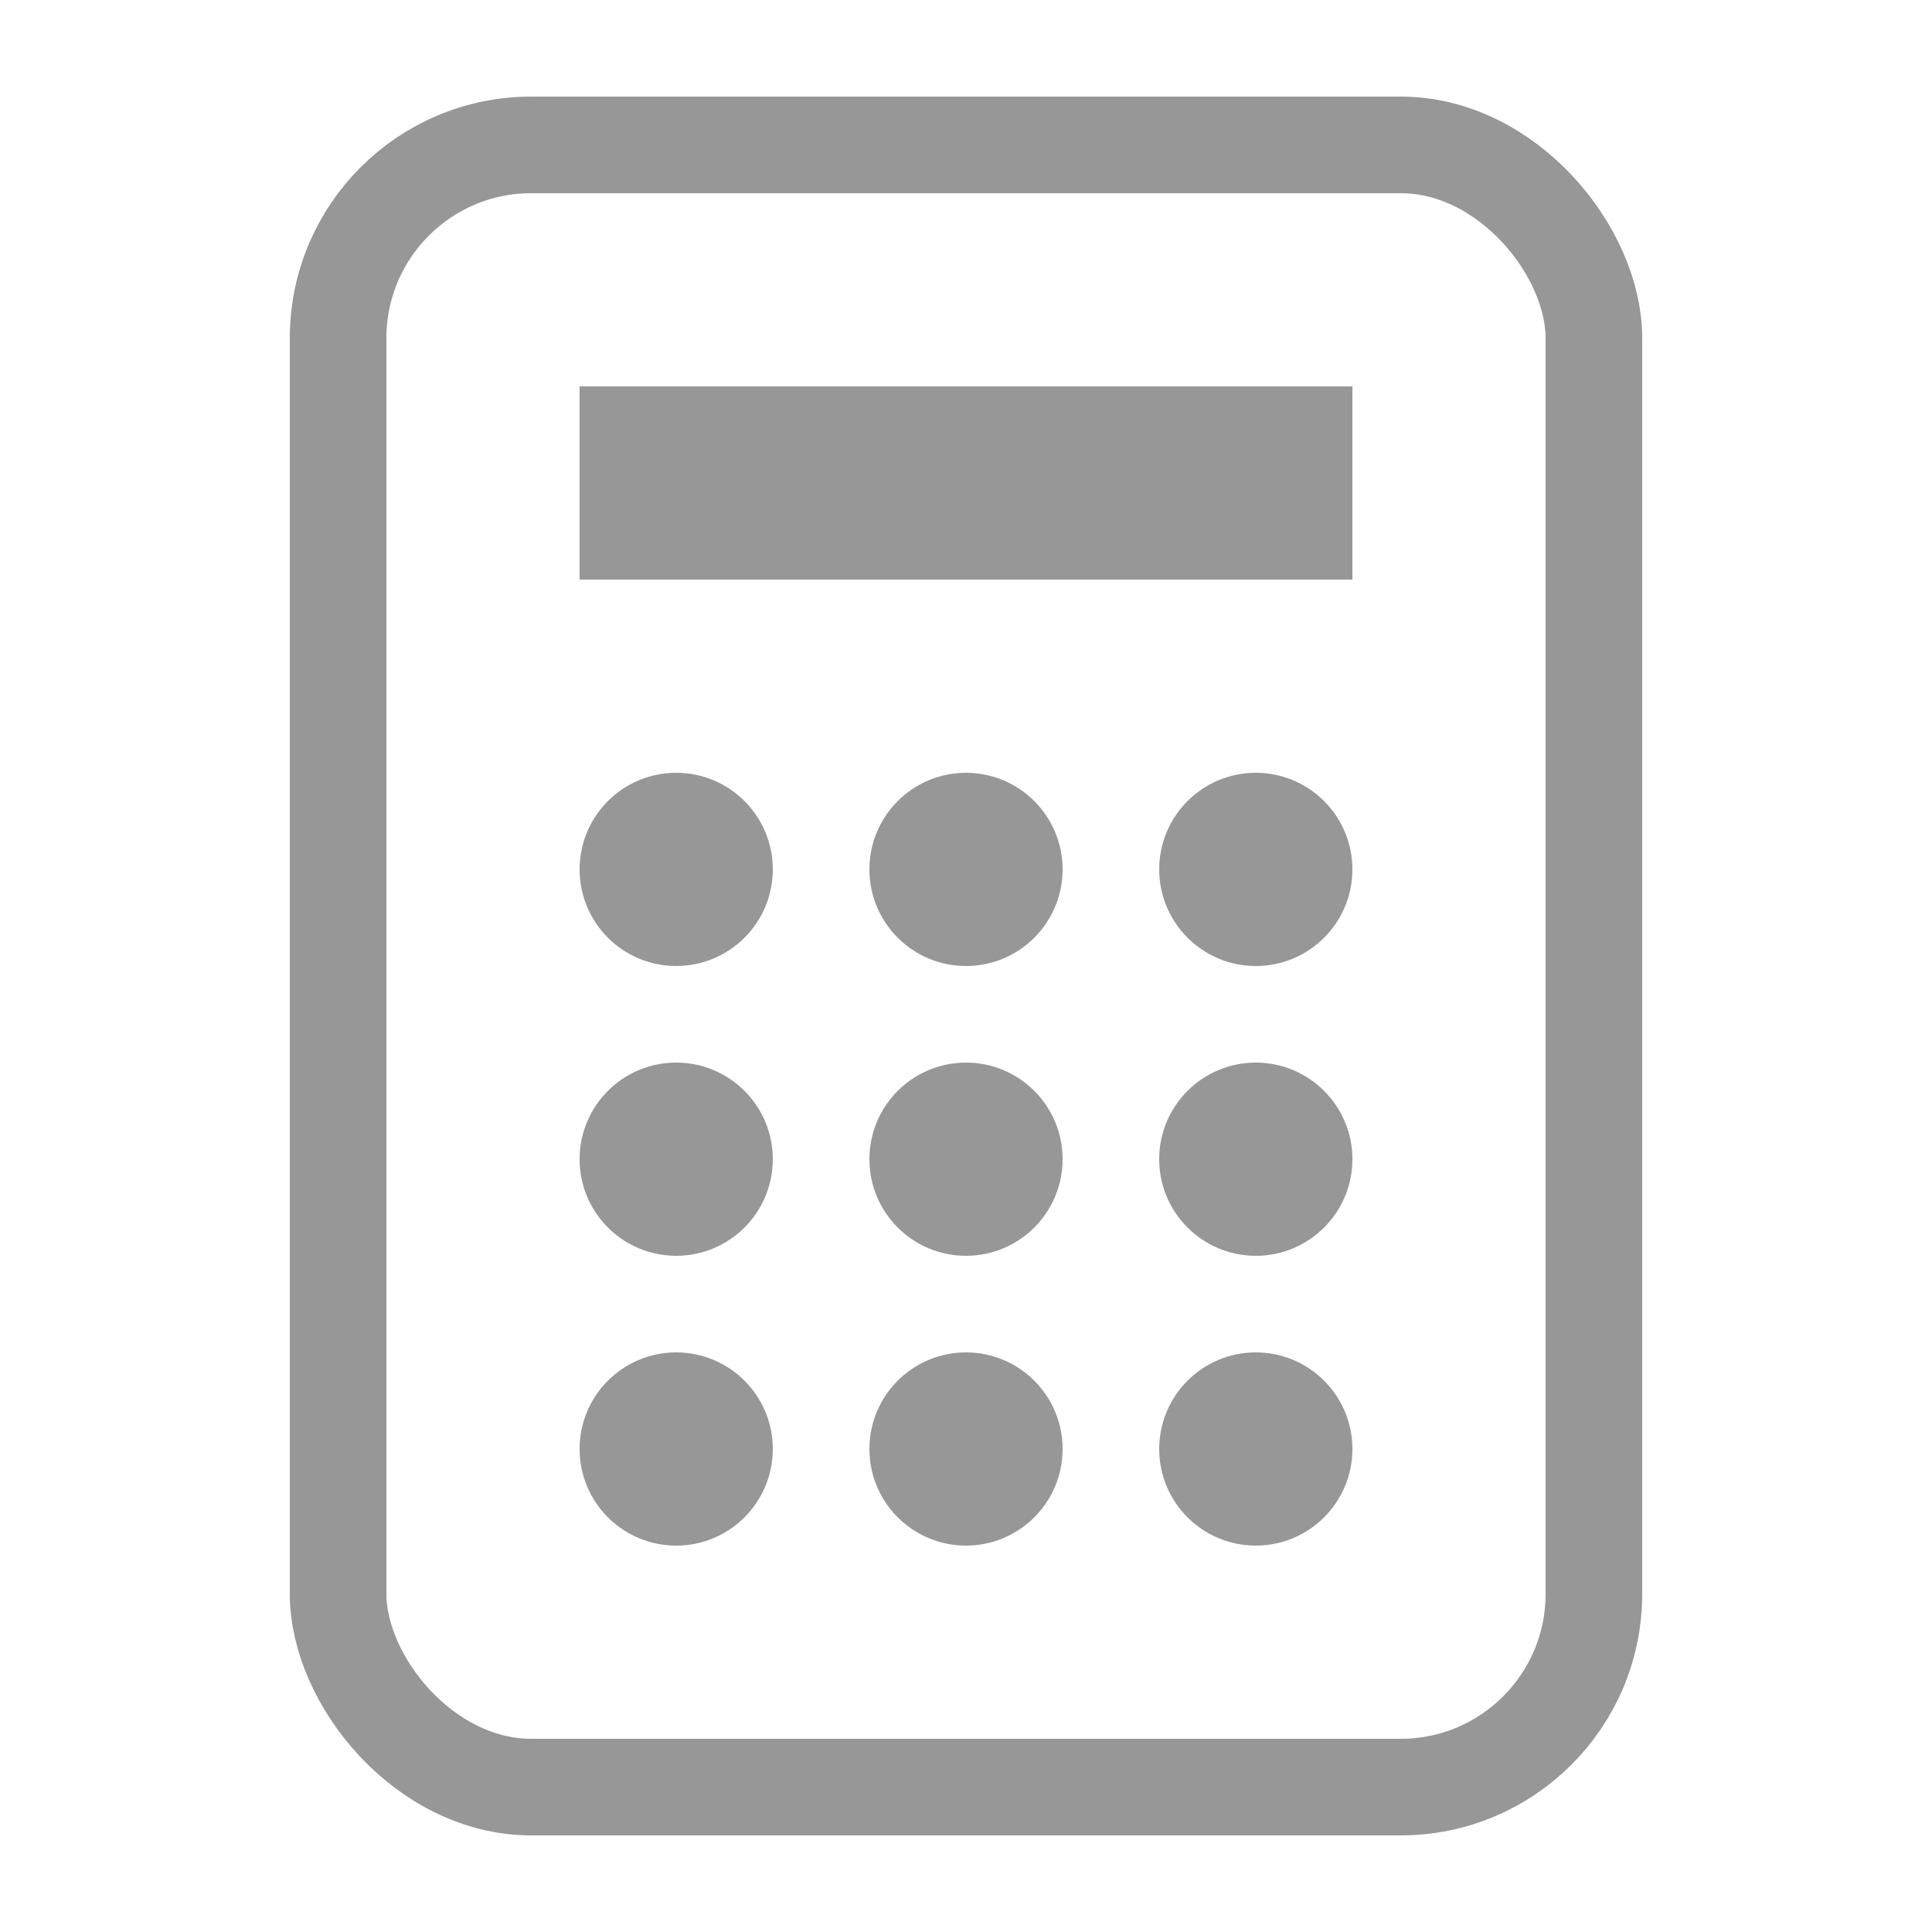 <?xml version="1.0" encoding="UTF-8"?>
<svg width="20px" height="20px" viewBox="0 0 20 20" version="1.1" xmlns="http://www.w3.org/2000/svg" xmlns:xlink="http://www.w3.org/1999/xlink">
    <!-- Generator: Sketch 55.1 (78136) - https://sketchapp.com -->
    <title>calc</title>
    <desc>Created with Sketch.</desc>
    <g id="calc" stroke="none" stroke-width="1" fill="none" fill-rule="evenodd">
        <rect id="Rectangle" stroke="#979797" x="3.5" y="1.5" width="13" height="17" rx="2"></rect>
        <circle id="Oval" fill="#979797" cx="7" cy="9" r="1"></circle>
        <circle id="Oval-Copy-2" fill="#979797" cx="7" cy="12" r="1"></circle>
        <circle id="Oval-Copy-5" fill="#979797" cx="7" cy="15" r="1"></circle>
        <circle id="Oval" fill="#979797" cx="10" cy="9" r="1"></circle>
        <circle id="Oval-Copy-3" fill="#979797" cx="10" cy="12" r="1"></circle>
        <circle id="Oval-Copy-6" fill="#979797" cx="10" cy="15" r="1"></circle>
        <circle id="Oval-Copy" fill="#979797" cx="13" cy="9" r="1"></circle>
        <circle id="Oval-Copy-4" fill="#979797" cx="13" cy="12" r="1"></circle>
        <circle id="Oval-Copy-7" fill="#979797" cx="13" cy="15" r="1"></circle>
        <rect id="Rectangle" stroke="#979797" fill="#D8D8D8" x="6.5" y="4.5" width="7" height="1"></rect>
    </g>
</svg>